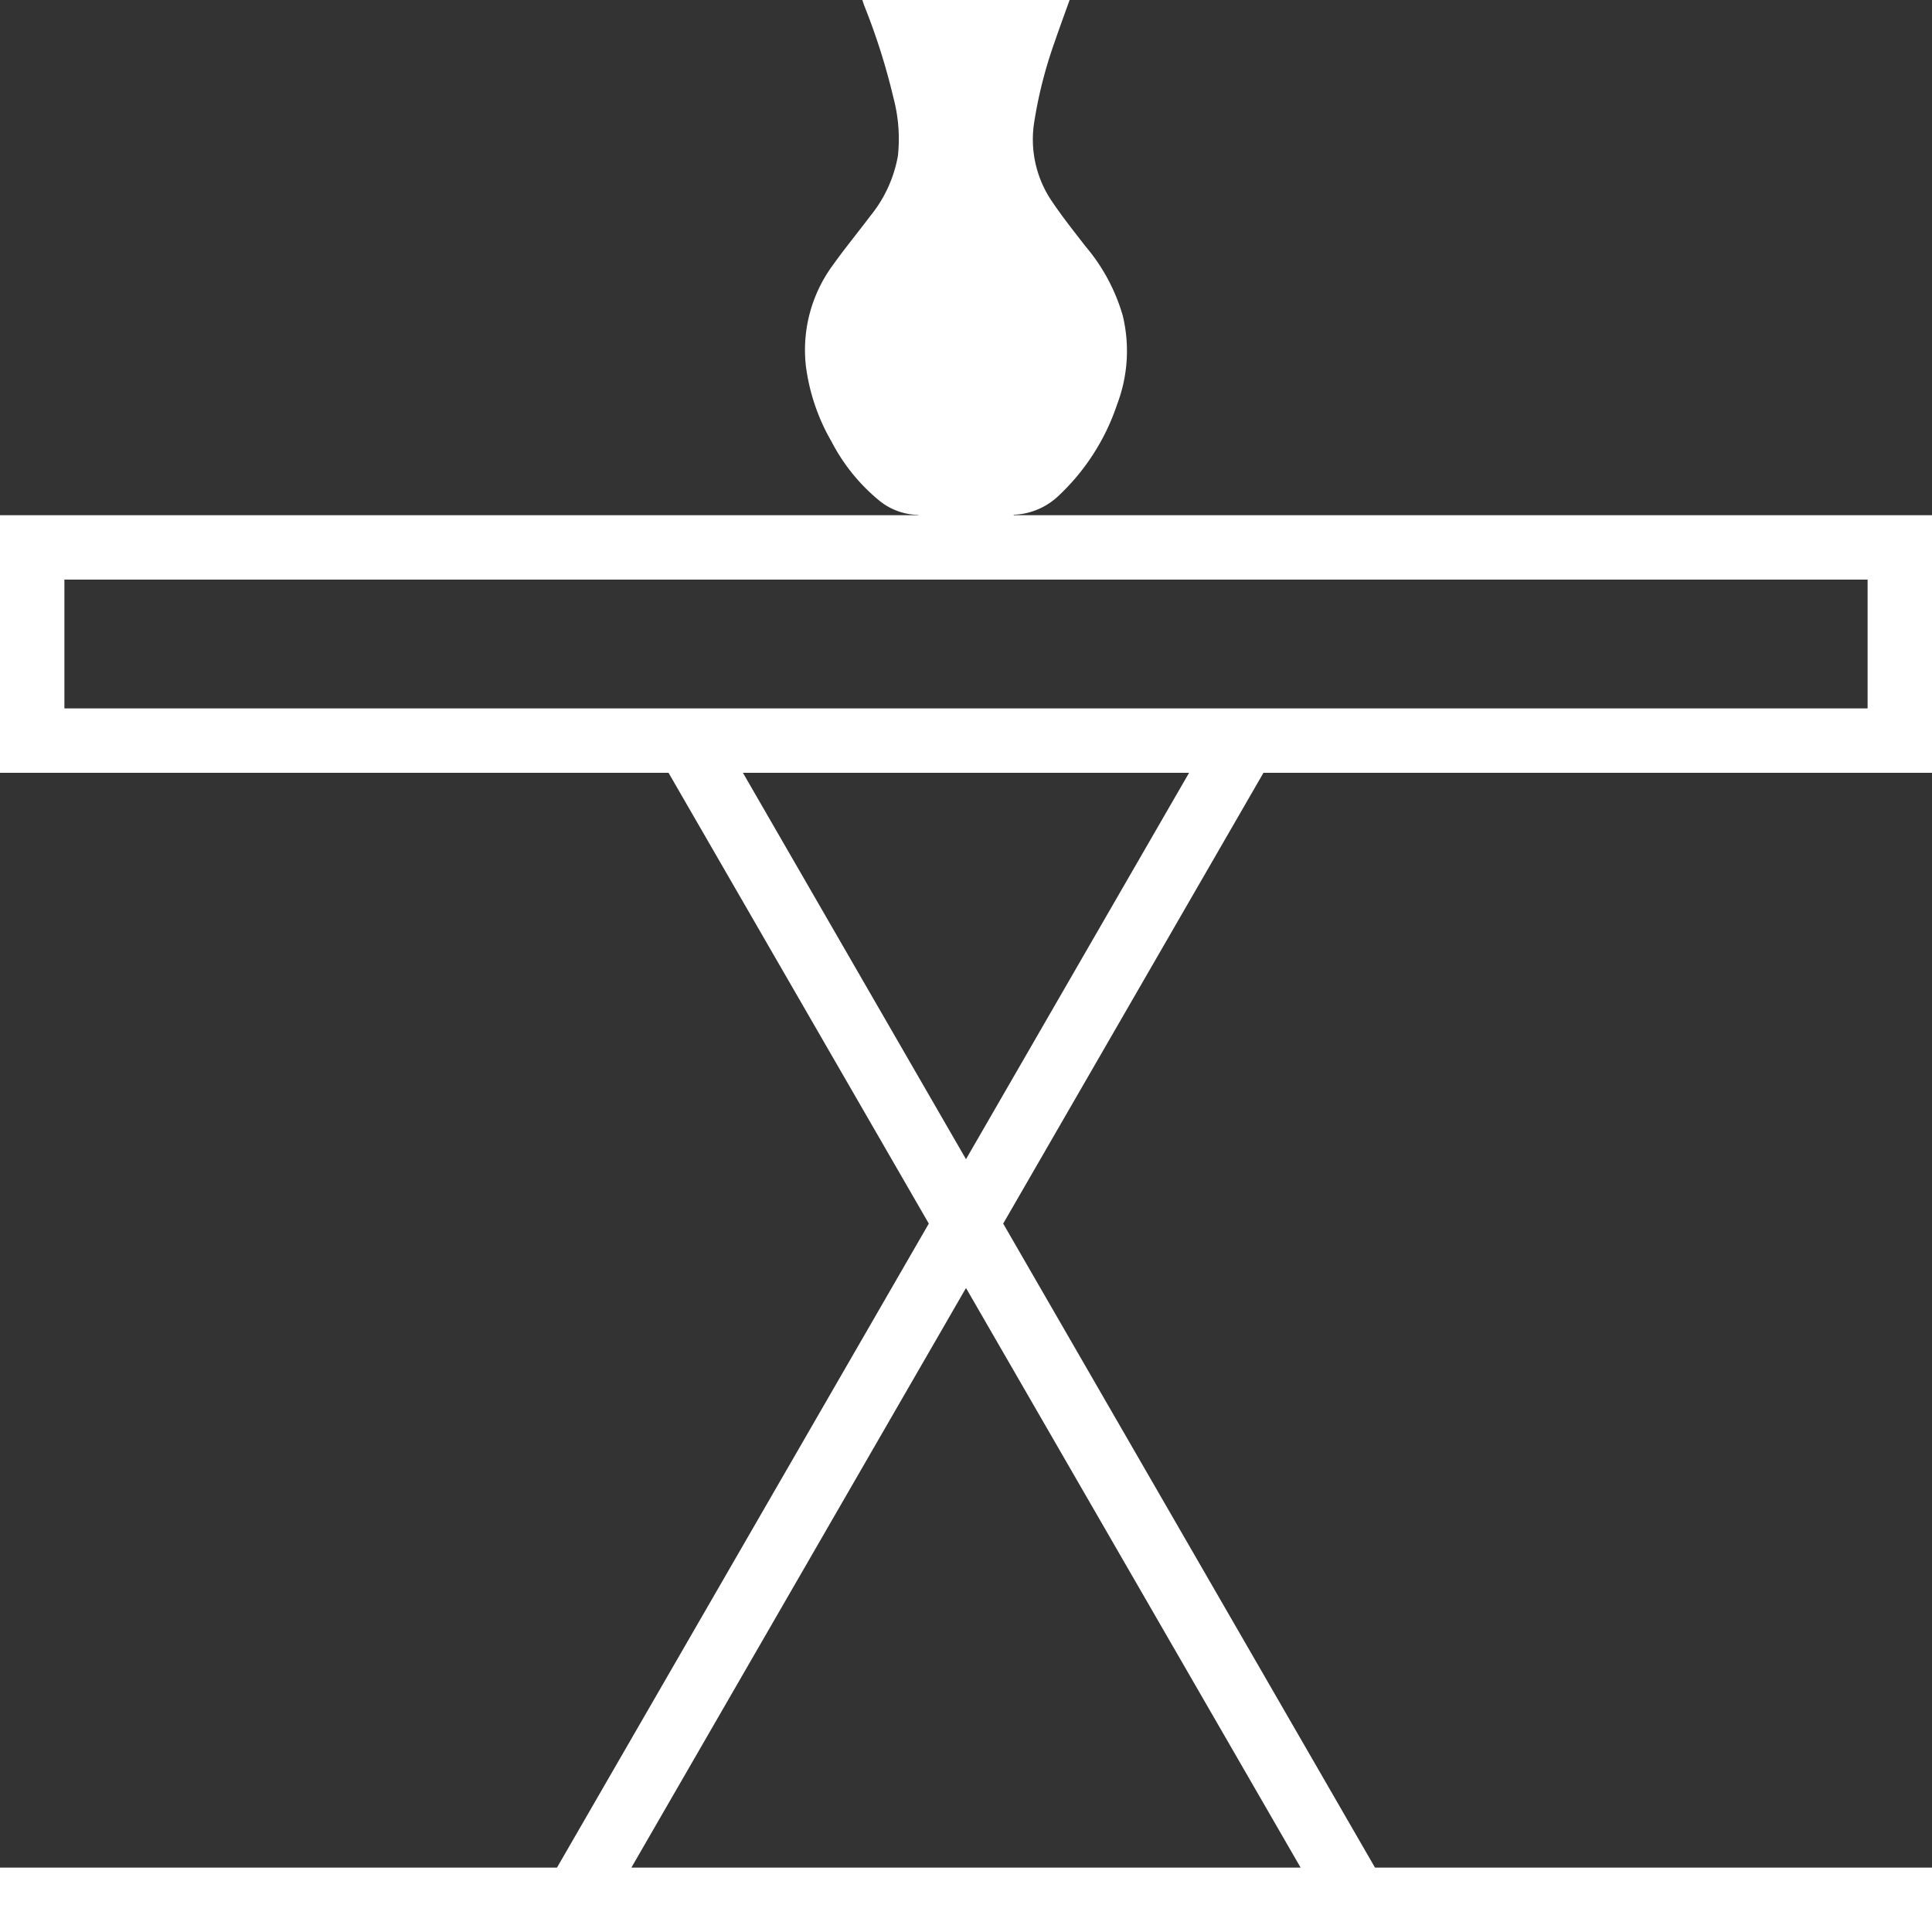 <svg id="Layer_1" data-name="Layer 1" xmlns="http://www.w3.org/2000/svg" width="60" height="60" viewBox="0 0 60 60">
  <rect x="0" y="0" width="60" height="60" fill="#333333" stroke="none"/>
  <defs>
    <style>
      .cls-1 {
        fill: #fff;
      }
    </style>
  </defs>
  <title>mobilier-gradina-white</title>
  <path class="cls-1" d="M60,24V16H31.468a.044.044,0,0,0,.022-.014,2.137,2.137,0,0,0,1.368-.573A6.875,6.875,0,0,0,34.692,12.561a4.664,4.664,0,0,0,.175-2.763,5.825,5.825,0,0,0-1.153-2.145c-.36-.464-.726-.925-1.052-1.41a3.414,3.414,0,0,1-.542-2.458,13.677,13.677,0,0,1,.636-2.489c.146-.429.304-.855.462-1.296H26.78c.026.076.047.14.071.203a20.075,20.075,0,0,1,.894,2.828A4.972,4.972,0,0,1,27.886,4.836a4.077,4.077,0,0,1-.853,1.865c-.384.511-.792,1.005-1.162,1.525a4.438,4.438,0,0,0-.843,3.144,6.267,6.267,0,0,0,.797,2.346,5.848,5.848,0,0,0,1.494,1.841,1.967,1.967,0,0,0,1.196.433.047.047,0,0,0,.017.01H0v8H20.762l8.083,14-11.547,20H0v2H60V58H42.702L31.155,38l8.083-14ZM40.392,58H19.608L30,40ZM30,36,23.072,24H36.928ZM21.917,22H2V18H58v4H21.917Z" transform="translate(0)"/>
</svg>
